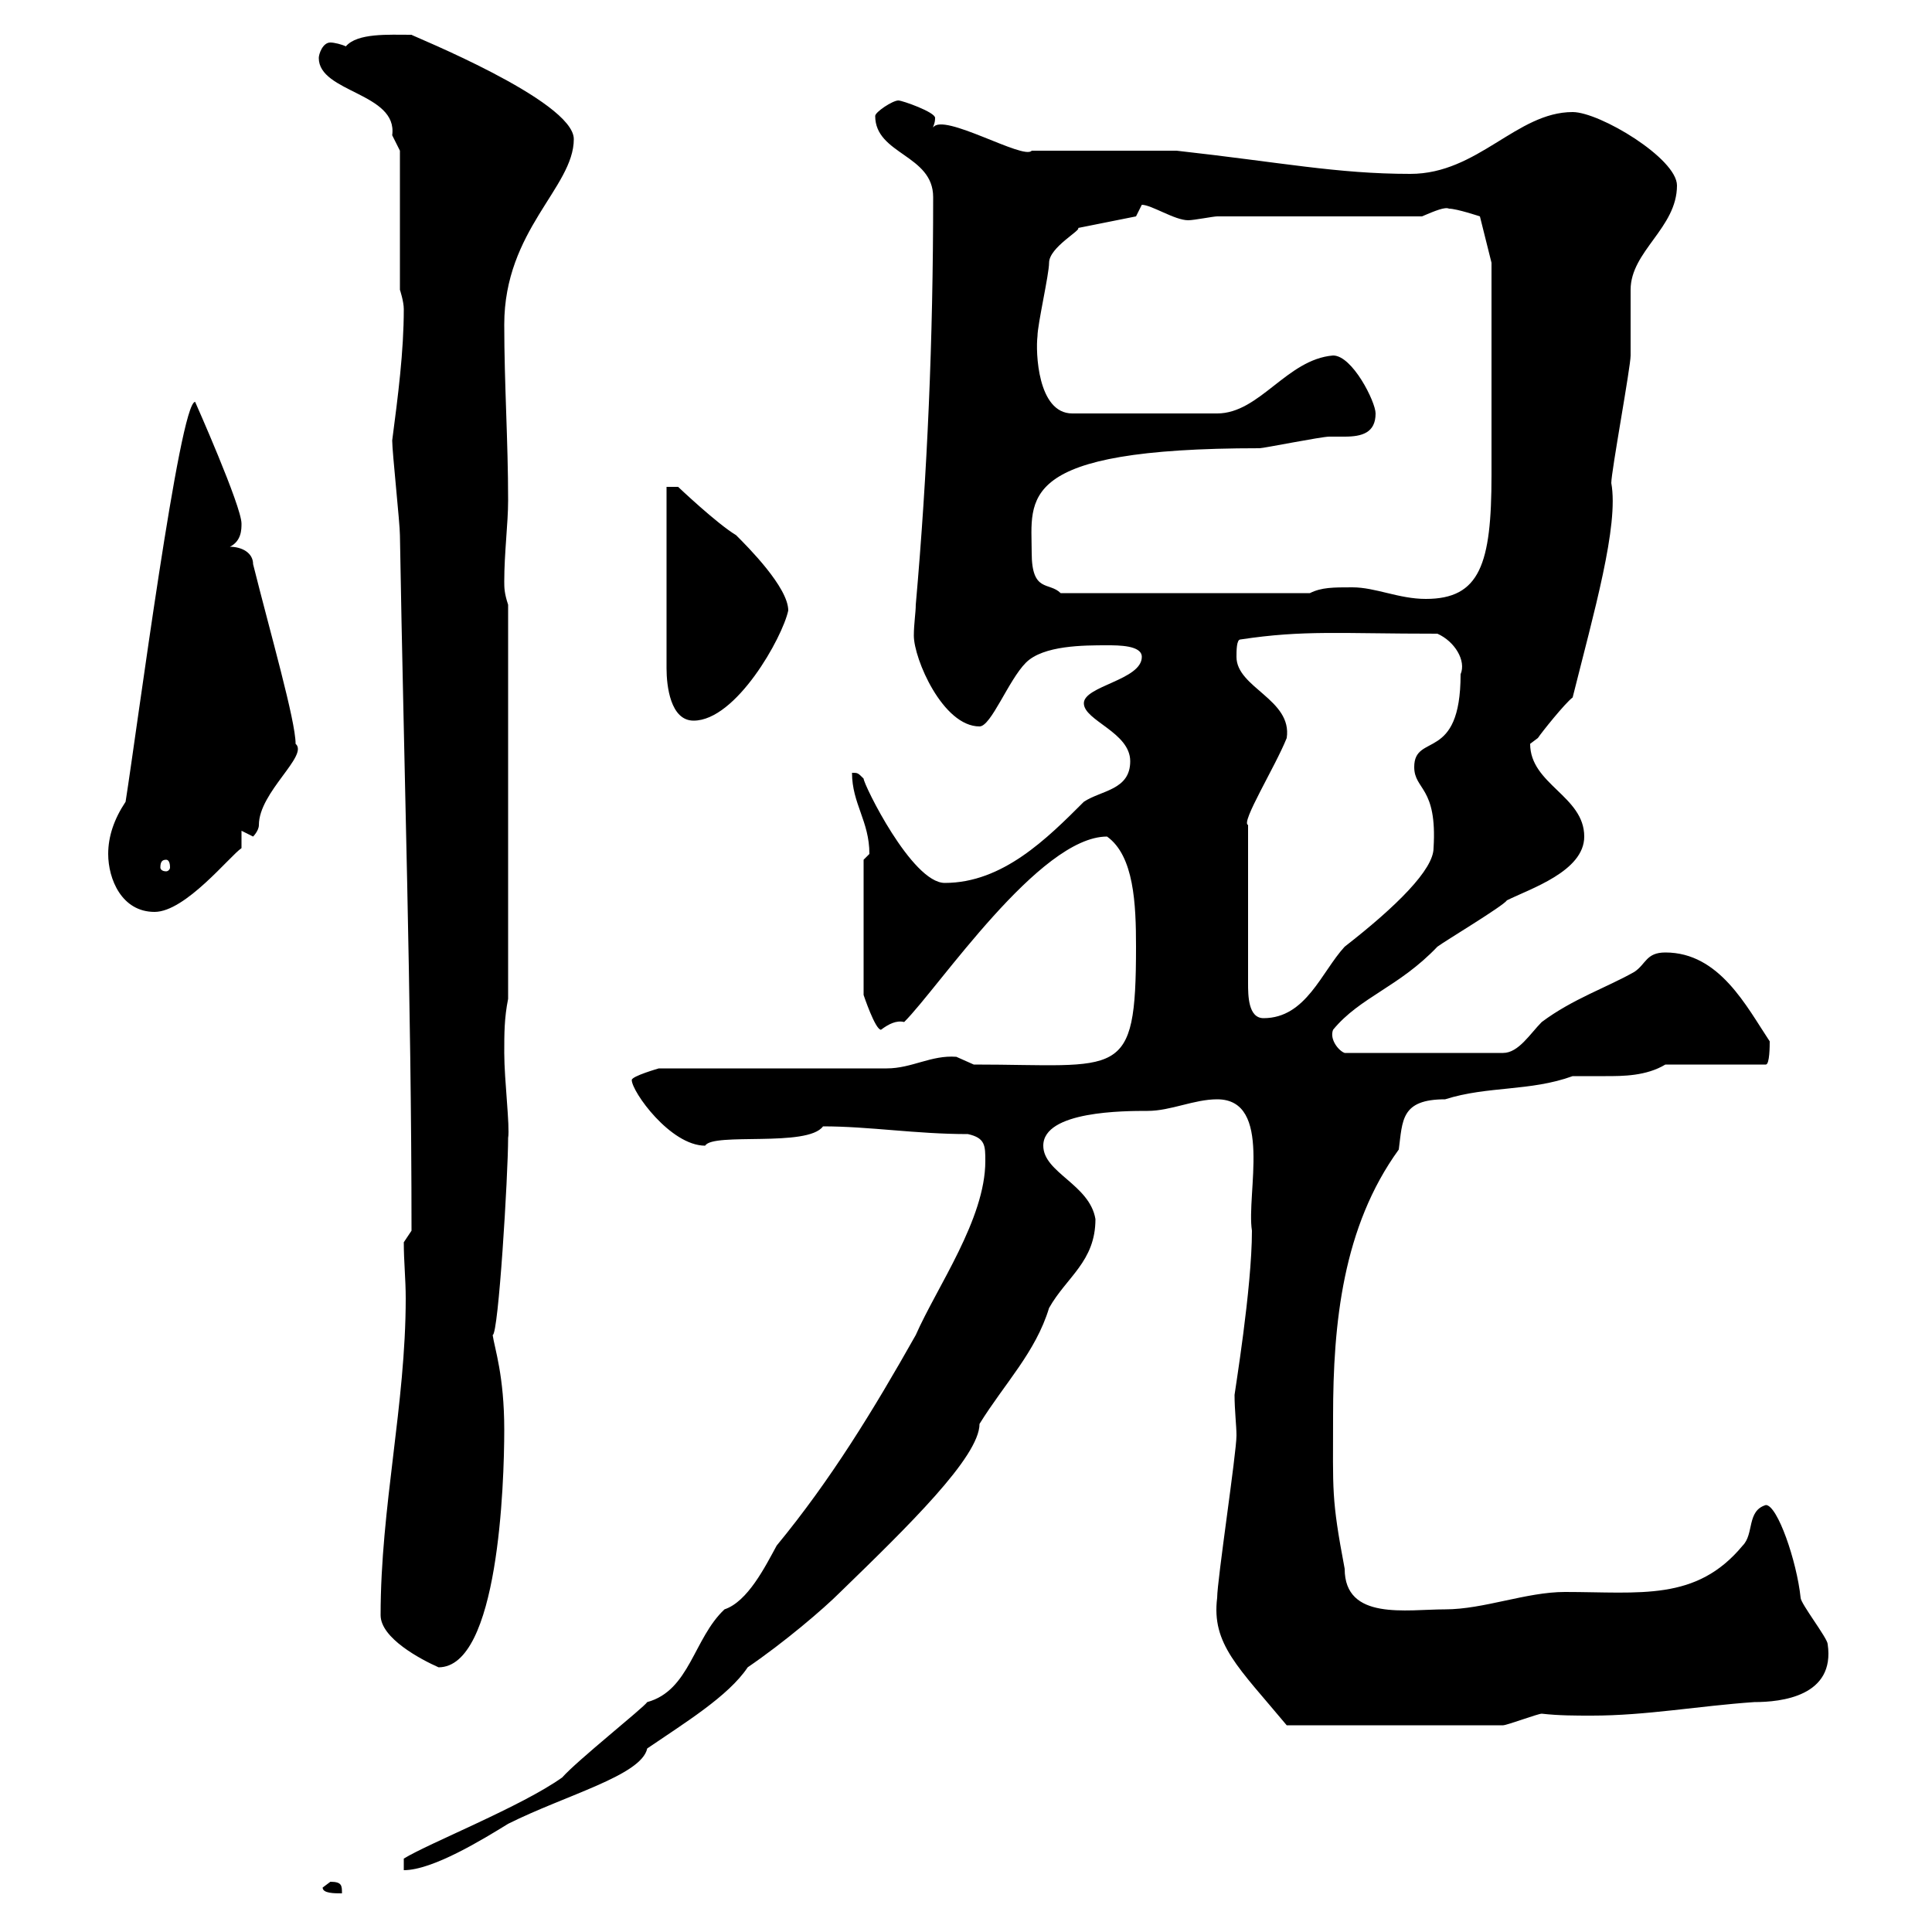 <svg xmlns="http://www.w3.org/2000/svg" xmlns:xlink="http://www.w3.org/1999/xlink" width="300" height="300"><path d="M50.10 293.10C50.10 294 51.90 294 53.10 294C53.10 292.80 53.10 292.20 51.30 292.20C51.30 292.20 50.10 293.10 50.10 293.10ZM153 180.30C153 189.30 145.50 199.80 142.20 207.30C135.60 219 129 229.80 120.60 240C118.80 243.30 116.10 248.70 112.50 249.90C107.70 254.40 107.10 262.50 100.50 264.30C99.90 265.20 89.70 273.30 87.30 276C81 280.50 66.60 286.20 62.70 288.60L62.70 290.40C67.20 290.40 75 285.60 78.90 283.20C87.90 278.70 99.60 275.70 100.50 271.50C106.20 267.60 113.10 263.40 116.10 258.90C121.80 255 127.80 249.90 130.50 247.20C141 237 152.10 226.20 152.10 221.10C156 214.80 160.80 210 162.90 203.10C165.60 198.30 170.10 195.90 170.10 189.30C169.20 183.90 162 182.10 162 177.90C162 172.50 174.60 172.50 178.20 172.50C181.80 172.50 185.40 170.70 189 170.70C197.70 170.70 193.50 185.40 194.40 191.10C194.40 200.10 191.70 216.30 191.70 216.60C191.70 219 192 221.40 192 222.90C192 225.60 189 245.40 189 248.10C188.10 255.30 192.30 258.90 199.80 267.90L233.40 267.90C234 267.90 238.80 266.10 239.40 266.10C242.10 266.40 244.50 266.40 247.20 266.40C255.60 266.40 263.70 264.90 272.40 264.30C276.60 264.30 285 263.40 283.80 255.30C283.80 254.40 279.60 249 279.60 248.10C279 242.40 276 233.70 274.20 233.70C271.20 234.60 272.40 238.20 270.60 240C263.40 248.70 254.70 247.20 243 247.20C237 247.20 230.40 249.90 224.40 249.90C218.40 249.90 208.80 251.70 208.80 243.60C206.70 232.50 207 231.60 207 219.90C207 205.50 208.50 190.50 217.20 178.50C217.80 174 217.50 170.70 224.40 170.70C231 168.60 237.60 169.50 244.20 167.10C245.70 167.10 247.50 167.10 249.30 167.10C252 167.10 255.60 167.10 258.60 165.30L274.20 165.30C274.80 165.30 274.80 162.30 274.80 161.70C271.20 156.30 267 147.90 258.60 147.90C255.60 147.90 255.60 149.70 253.80 150.90C249.60 153.30 244.20 155.10 239.40 158.70C237.60 160.50 235.80 163.50 233.40 163.50L208.80 163.50C207.90 163.20 206.40 161.40 207 159.90C211.20 154.80 217.20 153.30 223.20 147C224.40 146.10 233.40 140.70 234 139.80C237.60 138 246 135.30 246 129.90C246 123.60 237.60 121.80 237.60 115.50C237.60 115.50 238.80 114.60 238.80 114.60C239.40 113.70 243 109.20 244.20 108.30C247.50 95.10 251.40 81.60 250.20 75C250.20 73.20 253.20 57 253.20 55.20C253.20 54 253.20 46.20 253.20 45C253.20 39 260.40 35.40 260.40 28.80C260.40 24.60 248.40 17.40 244.20 17.40C235.50 17.40 229.50 27 219 27C207.60 27 198.90 25.20 182.70 23.40L160.20 23.40C159 24.90 146.40 17.40 144.90 19.80C144.90 19.50 145.20 19.20 145.20 18.30C145.20 17.40 140.10 15.60 139.50 15.60C138.60 15.60 135.90 17.40 135.90 18C135.90 24 144.90 24 144.90 30.60C144.90 52.80 144 73.50 142.20 93.90C142.20 95.10 141.90 96.90 141.90 98.70C141.90 102.30 146.40 112.80 152.10 112.80C153.90 112.80 156.60 105.60 159.30 102.90C162 100.20 168.30 100.20 171.90 100.20C173.70 100.20 177.30 100.20 177.30 102C177.30 105.60 168.30 106.50 168.30 109.20C168.30 111.90 175.50 113.70 175.50 118.20C175.50 122.70 171 122.70 168.30 124.50C162.60 130.20 155.70 137.10 146.70 137.10C141.60 137.10 134.10 121.80 134.10 120.90C133.20 120 133.20 120 132.30 120C132.30 124.80 135 127.50 135 132.60C135 132.60 134.10 133.50 134.10 133.50L134.10 154.50C134.10 154.50 135.90 159.90 136.80 159.90C138 159 139.20 158.40 140.40 158.70C145.80 153.30 161.40 129.90 171.90 129.90C176.10 132.90 176.40 140.40 176.40 147C176.40 168 174 165.30 151.20 165.30C151.20 165.30 148.50 164.10 148.50 164.10C144.60 163.80 141.60 165.90 137.70 165.90L102.30 165.90C102.30 165.90 98.10 167.10 98.10 167.70C98.10 169.50 104.10 177.90 109.50 177.90C110.70 175.80 125.40 178.20 127.80 174.90C135 174.90 142.20 176.10 150.30 176.10C153 176.70 153 177.90 153 180.30ZM59.10 250.80C59.10 254.40 65.40 257.70 68.10 258.90C77.40 258.90 78.30 230.40 78.30 222C78.30 213.60 76.80 209.40 76.50 207.30C77.40 207.30 78.90 182.40 78.90 176.70C79.20 174.90 78.30 167.70 78.30 163.50C78.30 160.50 78.30 158.10 78.90 155.10L78.90 93.90C78.30 92.10 78.30 91.20 78.30 90.30C78.30 85.80 78.90 81.30 78.90 77.70C78.90 68.40 78.30 59.70 78.30 50.40C78.30 35.70 89.10 29.10 89.10 21.60C89.10 15.60 63.60 5.40 63.90 5.40C60.30 5.40 55.50 5.10 53.70 7.20C53.10 6.90 51.90 6.60 51.30 6.60C50.10 6.60 49.50 8.40 49.50 9C49.50 14.40 61.80 14.40 60.90 21C60.90 21 62.10 23.40 62.10 23.40L62.10 45C62.10 45 62.70 46.80 62.70 48C62.70 54.60 61.80 61.50 60.90 68.40C60.90 70.20 62.10 81.30 62.10 83.10C62.70 118.80 63.90 155.10 63.90 191.10L62.70 192.90C62.70 195.90 63 198.60 63 201.60C63 218.10 59.10 234 59.10 250.80ZM199.80 114.60C200.70 108.60 192 106.80 192 102C192 101.10 192 99.30 192.60 99.30C202.50 97.80 207.90 98.40 223.20 98.40C225.90 99.60 227.70 102.60 226.80 104.70C226.80 118.50 219.60 113.70 219.60 119.10C219.60 122.70 223.20 122.10 222.60 131.70C222.60 135 216.90 140.70 208.80 147C205.20 150.90 202.80 158.10 196.20 158.10C193.80 158.10 193.80 154.50 193.80 152.70L193.80 128.10C192.60 127.80 198 119.10 199.80 114.60ZM16.80 132.60C16.80 136.50 18.90 141.60 24 141.60C28.80 141.60 35.70 132.90 37.50 131.70L37.50 129C37.50 129 39.30 129.90 39.30 129.90C39.30 129.90 40.20 129 40.20 128.10C40.20 123 48 117.30 45.90 115.50C45.90 111.90 42 98.40 39.30 87.60C39.30 85.80 37.50 84.90 35.70 84.90C37.50 84 37.50 82.20 37.50 81.30C37.50 78.60 30.30 62.40 30.30 62.40C27.90 62.40 21.30 113.10 19.50 124.50C17.70 127.20 16.80 129.90 16.80 132.60ZM25.80 133.50C26.10 133.50 26.40 133.80 26.40 134.70C26.40 135 26.10 135.30 25.80 135.30C25.20 135.30 24.90 135 24.90 134.70C24.90 133.80 25.20 133.50 25.80 133.50ZM103.50 75.60L103.50 103.80C103.50 106.50 104.10 111.90 107.70 111.90C114.30 111.90 121.50 99 122.40 94.80C122.40 91.20 116.10 84.90 114.30 83.10C111.30 81.30 105.30 75.60 105.30 75.60ZM210 91.20C207 91.20 205.20 91.20 203.40 92.10L164.70 92.10C162.90 90.30 160.20 92.10 160.20 85.80C160.20 77.40 157.50 69.60 195.60 69.60C196.20 69.60 205.20 67.80 206.40 67.80C207 67.80 208.20 67.80 208.80 67.80C211.50 67.80 213.60 67.20 213.60 64.20C213.60 62.40 210 55.20 207 55.20C199.80 55.80 195.60 64.20 189 64.20L166.50 64.20C161.10 64.20 160.80 54.60 161.10 52.20C161.10 50.40 162.90 42.60 162.90 40.80C162.90 38.40 168 35.70 167.40 35.40L176.40 33.60C176.40 33.60 177.30 31.80 177.30 31.80C178.80 31.80 182.40 34.20 184.50 34.20C185.40 34.20 188.40 33.60 189 33.60L220.80 33.60C222.90 32.70 224.40 32.10 225 32.40C226.20 32.40 229.80 33.60 229.80 33.60L231.60 40.80C231.60 46.50 231.60 66.60 231.60 73.80C231.60 87.60 229.80 93 221.40 93C217.20 93 213.60 91.20 210 91.20Z"/></svg>